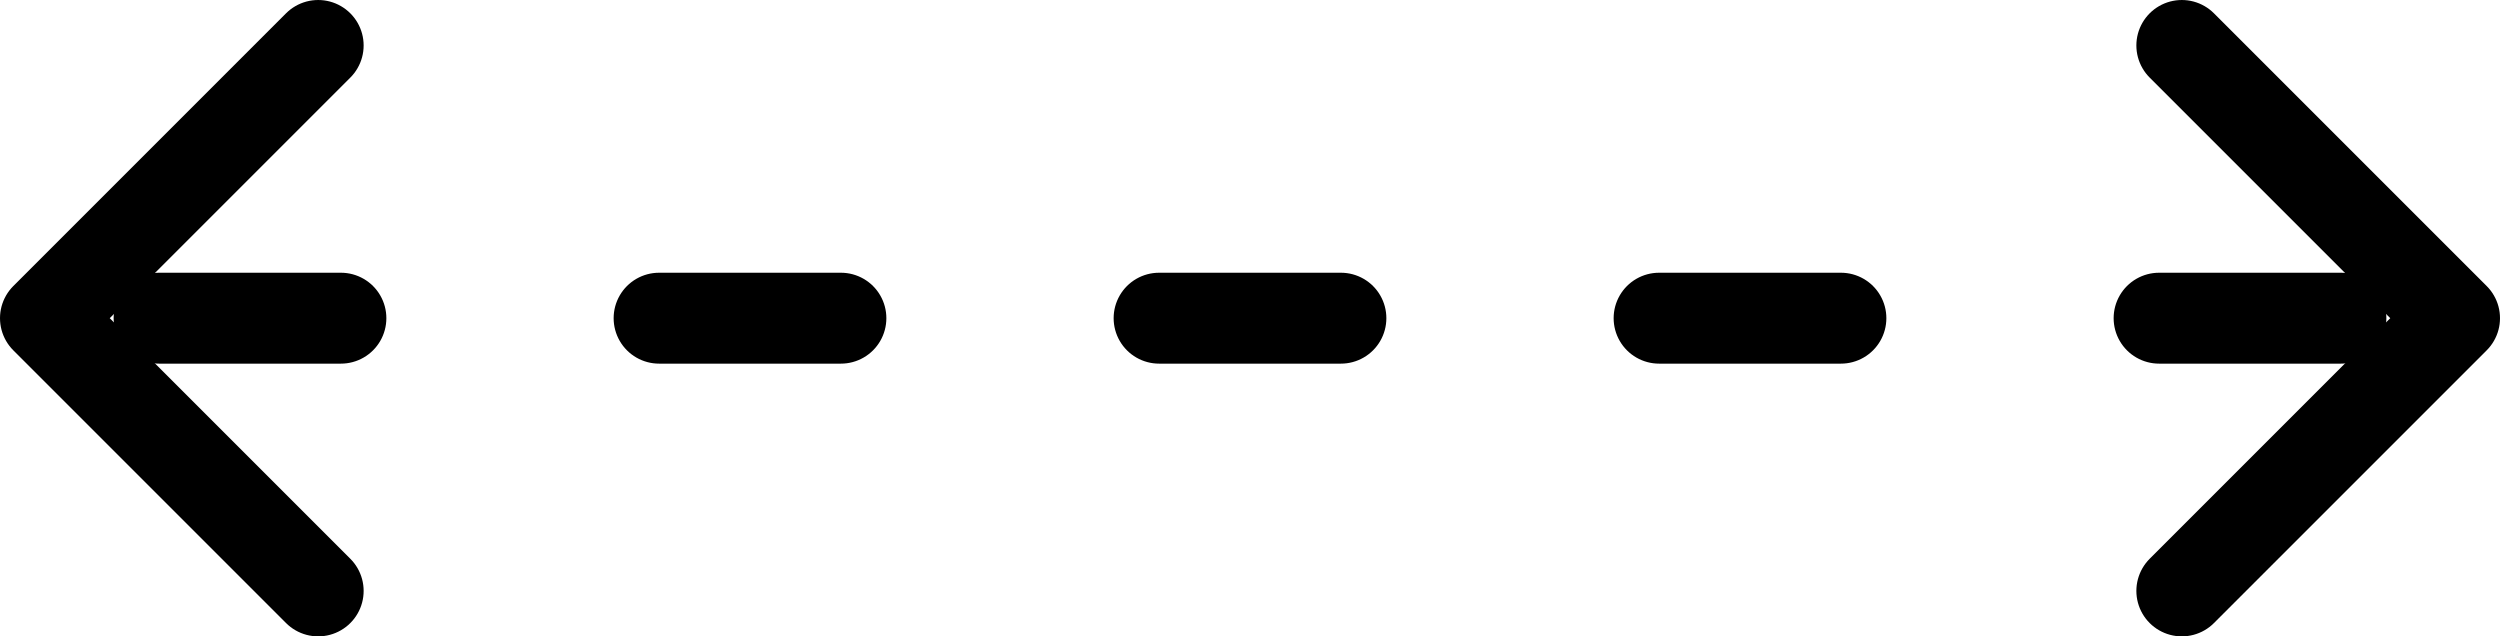 <svg xmlns="http://www.w3.org/2000/svg" version="1.2" viewBox="0 0 55 14"><g fill="none" fill-rule="evenodd" stroke="currentColor" stroke-linecap="round" stroke-width="2"><path stroke-dasharray="4,7" d="M3.5 7h48"/><path stroke-linejoin="round" d="M7 13 1 7l6-6m41 12 6-6-6-6"/></g></svg>